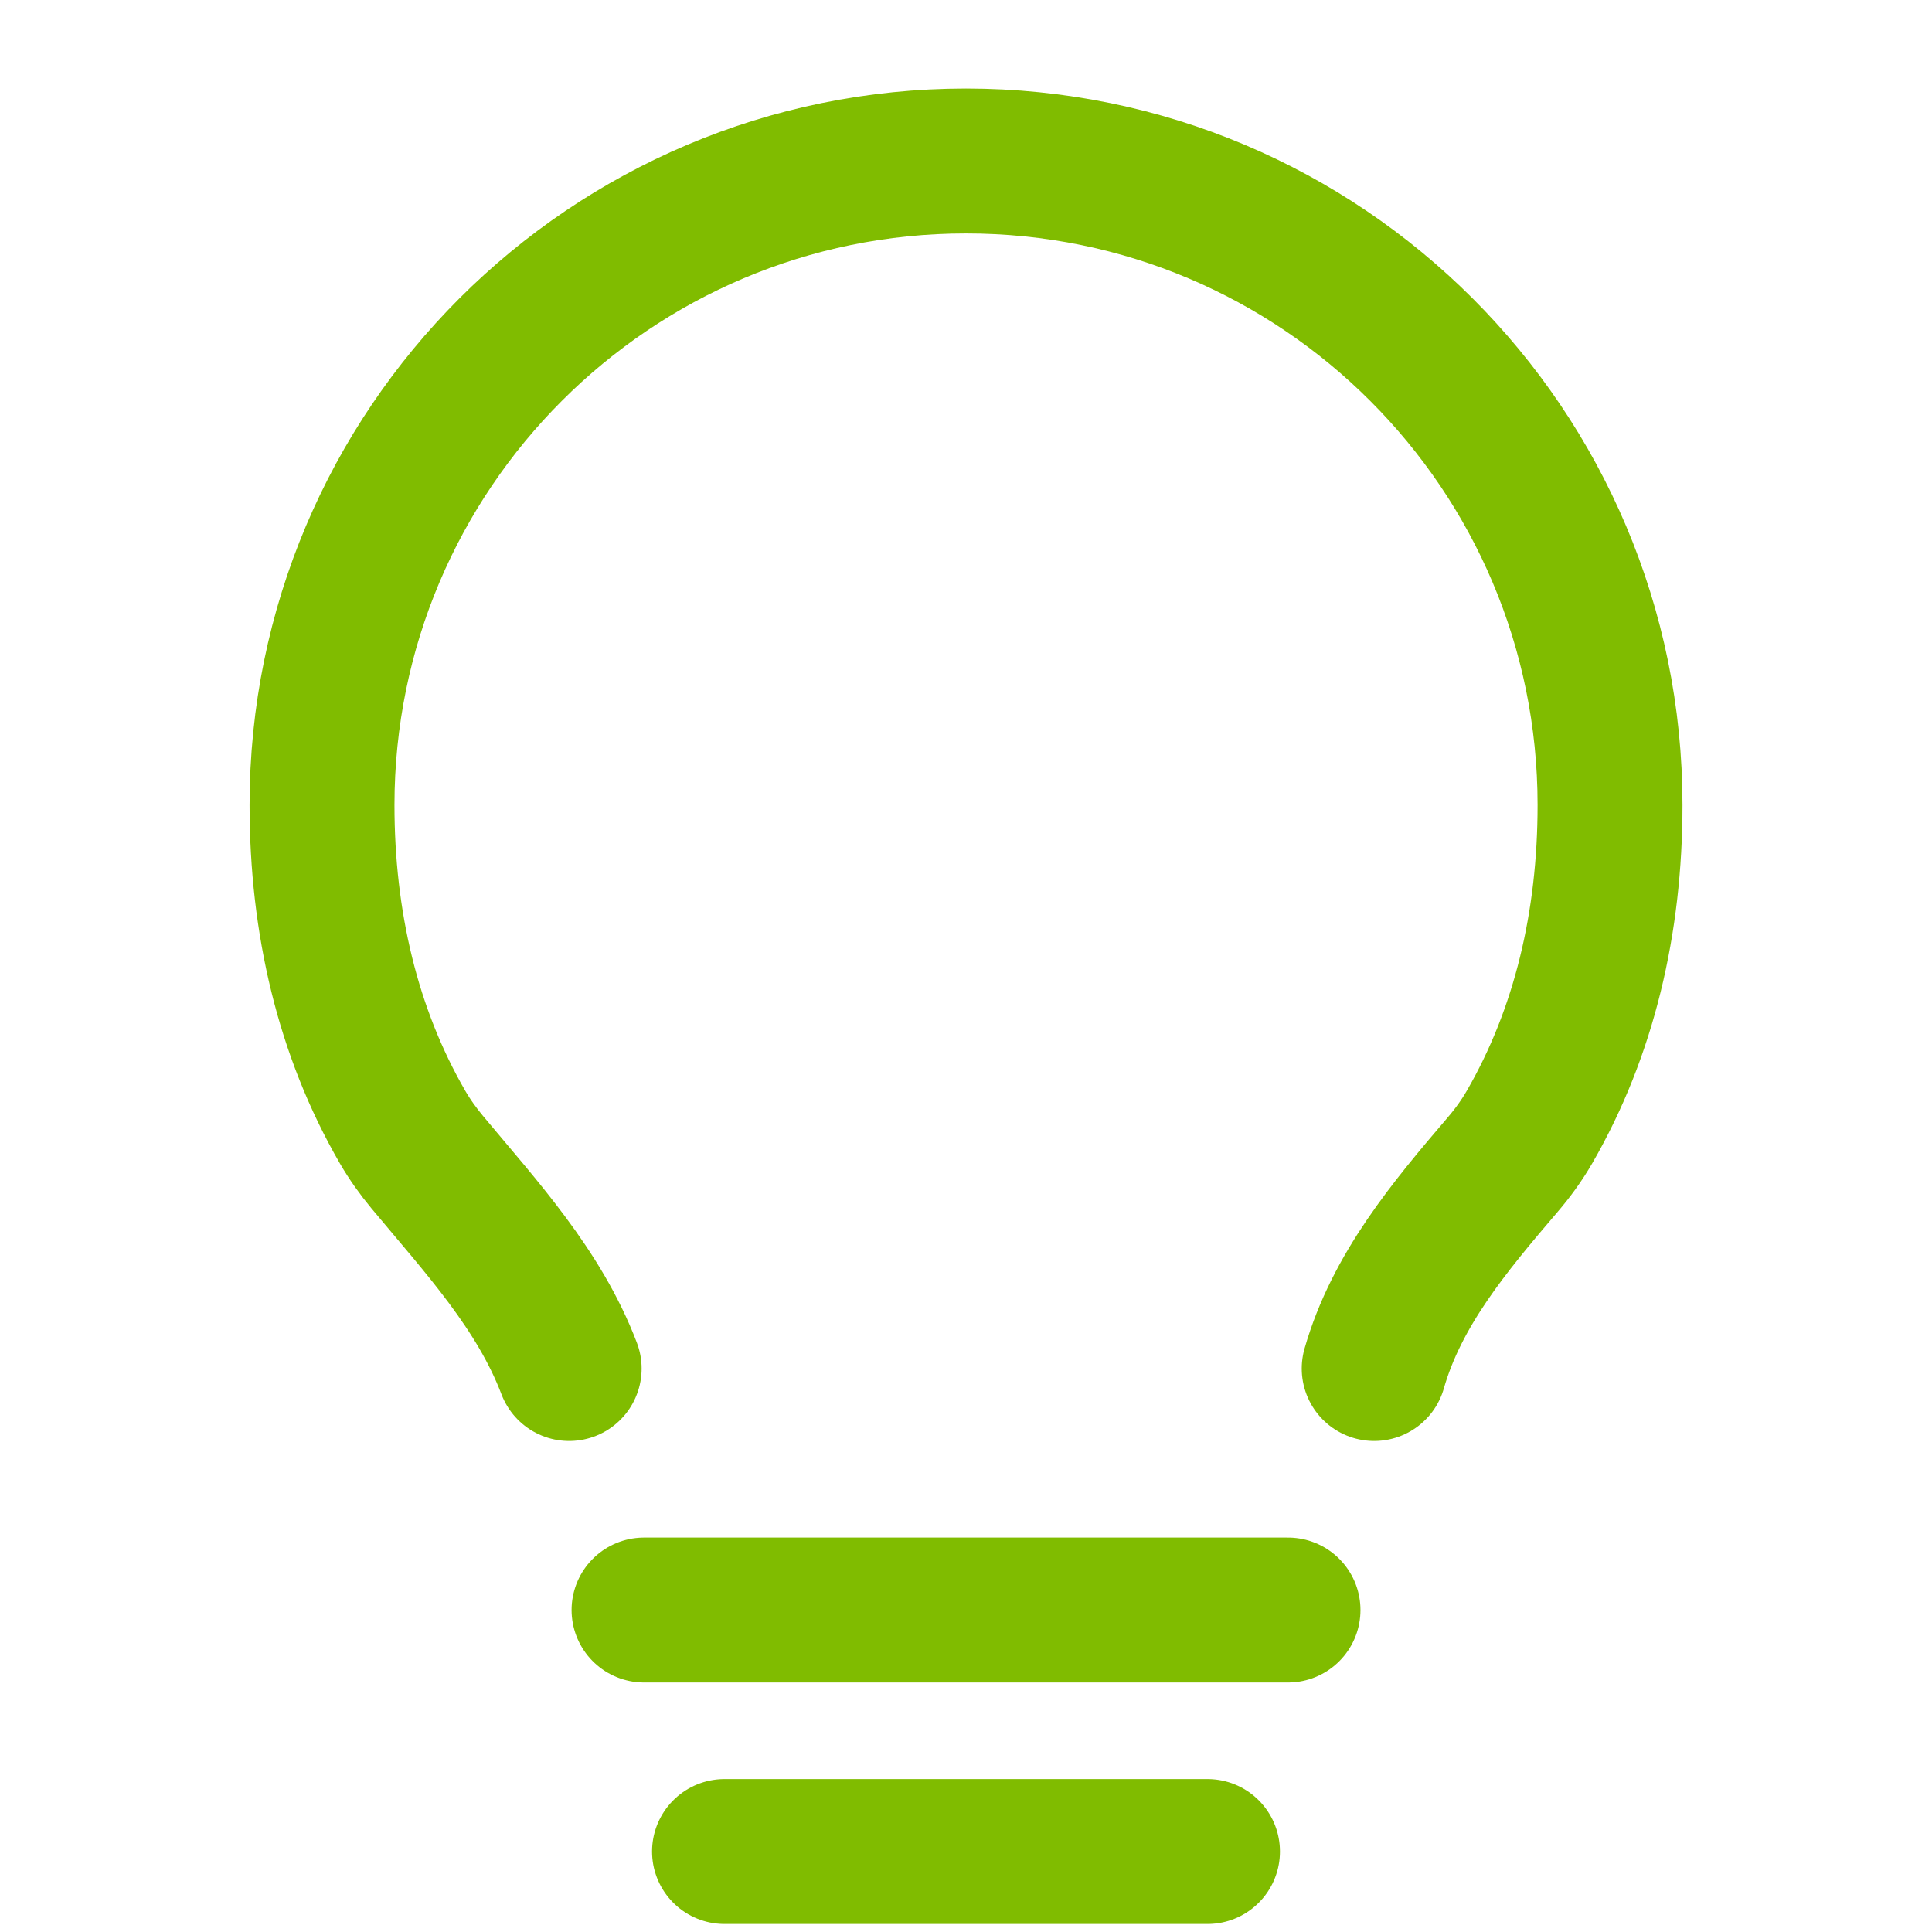 <svg xmlns="http://www.w3.org/2000/svg" width="40" height="40" viewBox="0 0 40 40" fill="none"><path d="M15 38.334H25M13.334 33.334H26.667M28.451 28.334C28.917 26.705 30.011 25.401 31.111 24.113C31.313 23.877 31.503 23.618 31.667 23.334C32.801 21.372 33.334 19.095 33.334 16.667C33.334 9.303 27.364 3.333 20 3.333C12.636 3.333 6.667 9.303 6.667 16.667C6.667 19.095 7.199 21.372 8.334 23.334C8.485 23.595 8.658 23.835 8.842 24.057C9.963 25.404 11.161 26.695 11.784 28.334" stroke="#80BC00" stroke-width="3" stroke-linecap="round" stroke-linejoin="round"></path></svg>